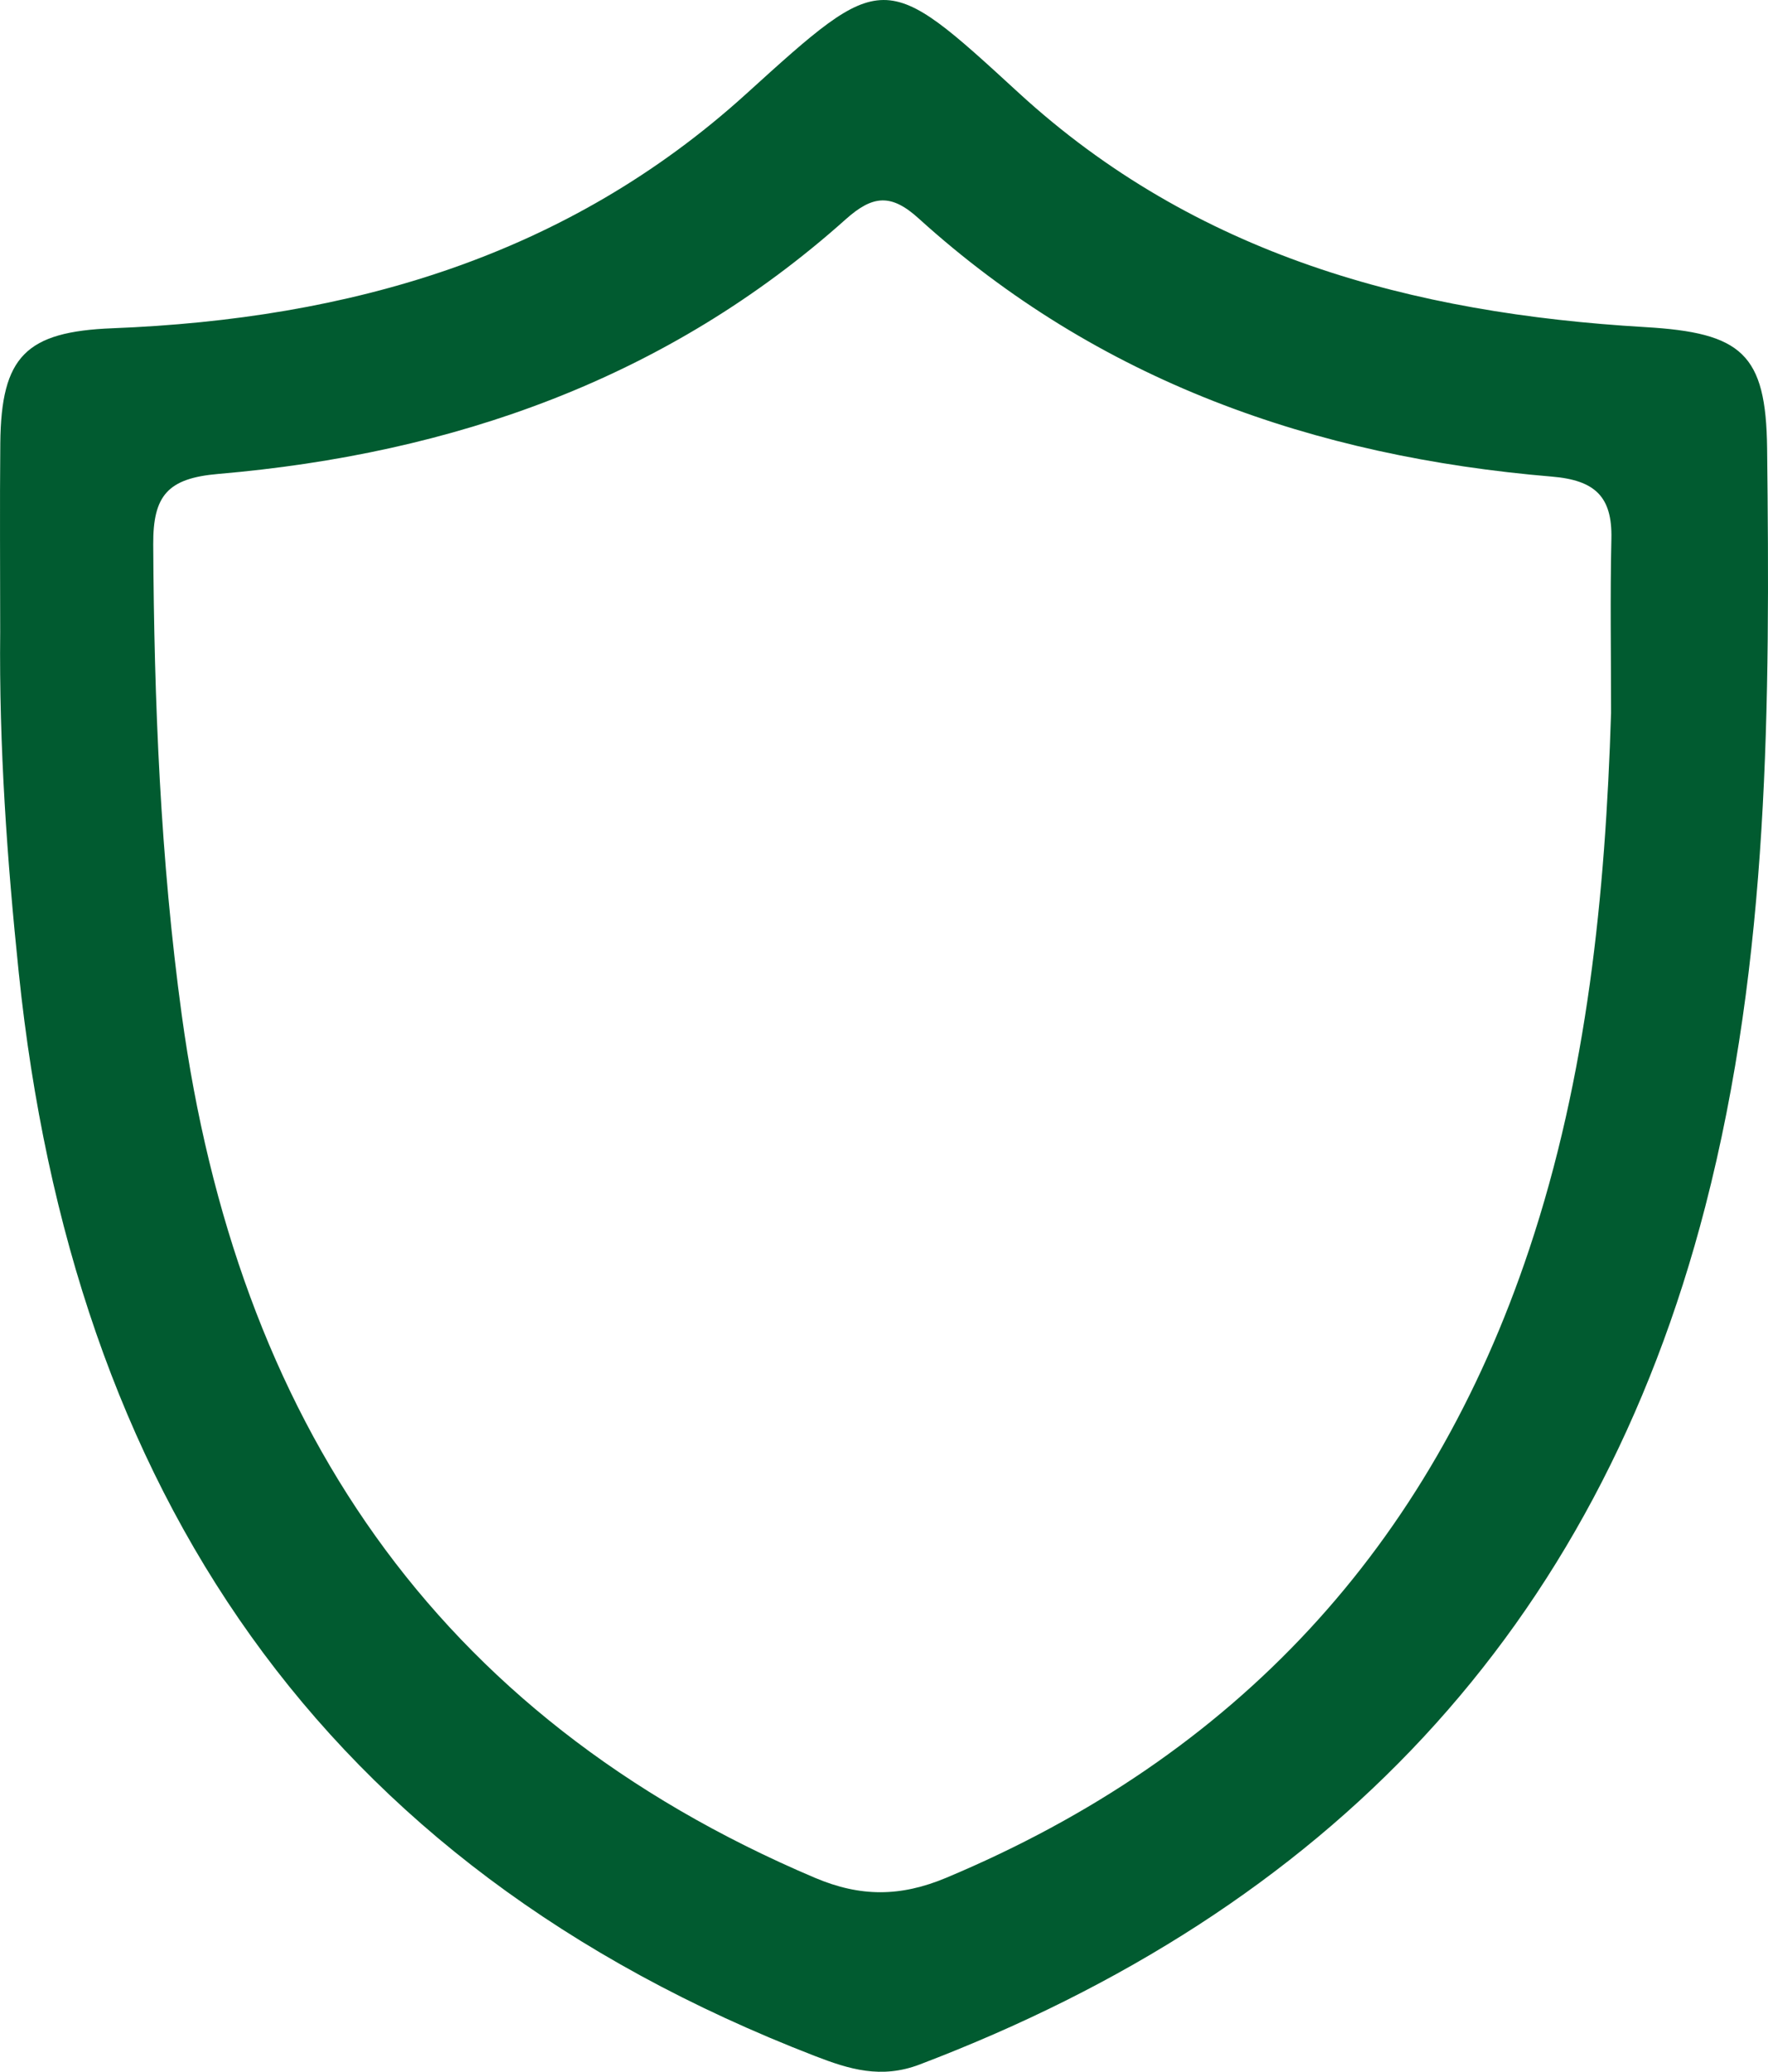 <svg width="64" height="75" viewBox="0 0 64 75" fill="none" xmlns="http://www.w3.org/2000/svg">
<path d="M7.898 17.157C16.397 16.429 24.151 13.717 30.612 7.941C31.593 7.063 32.258 7.003 33.254 7.907C39.753 13.799 47.578 16.531 56.181 17.254C57.739 17.385 58.365 17.979 58.331 19.501C58.283 21.602 58.319 23.704 58.319 25.806C58.112 32.404 57.458 38.929 55.355 45.227C51.765 55.988 44.746 63.575 34.258 67.975C32.598 68.671 31.148 68.678 29.495 67.976C15.654 62.101 8.572 51.289 6.58 36.749C5.806 31.097 5.578 25.411 5.547 19.707C5.537 17.932 6.075 17.314 7.898 17.157ZM0.68 35.221C2.623 53.918 11.551 67.487 29.499 74.429C30.74 74.909 31.895 75.267 33.289 74.737C47.988 69.146 57.756 59.069 61.729 43.679C64.058 34.66 64.073 25.445 63.968 16.228C63.929 12.799 63.049 12.046 59.549 11.841C51.122 11.348 43.281 9.243 36.868 3.354C31.986 -1.129 31.998 -1.122 27.009 3.401C20.505 9.299 12.641 11.547 4.075 11.883C0.937 12.006 0.043 12.899 0.011 16.034C-0.011 18.314 0.007 20.595 0.007 22.876C-0.036 27.006 0.254 31.119 0.68 35.221Z" fill="#015B30"/>
</svg>
